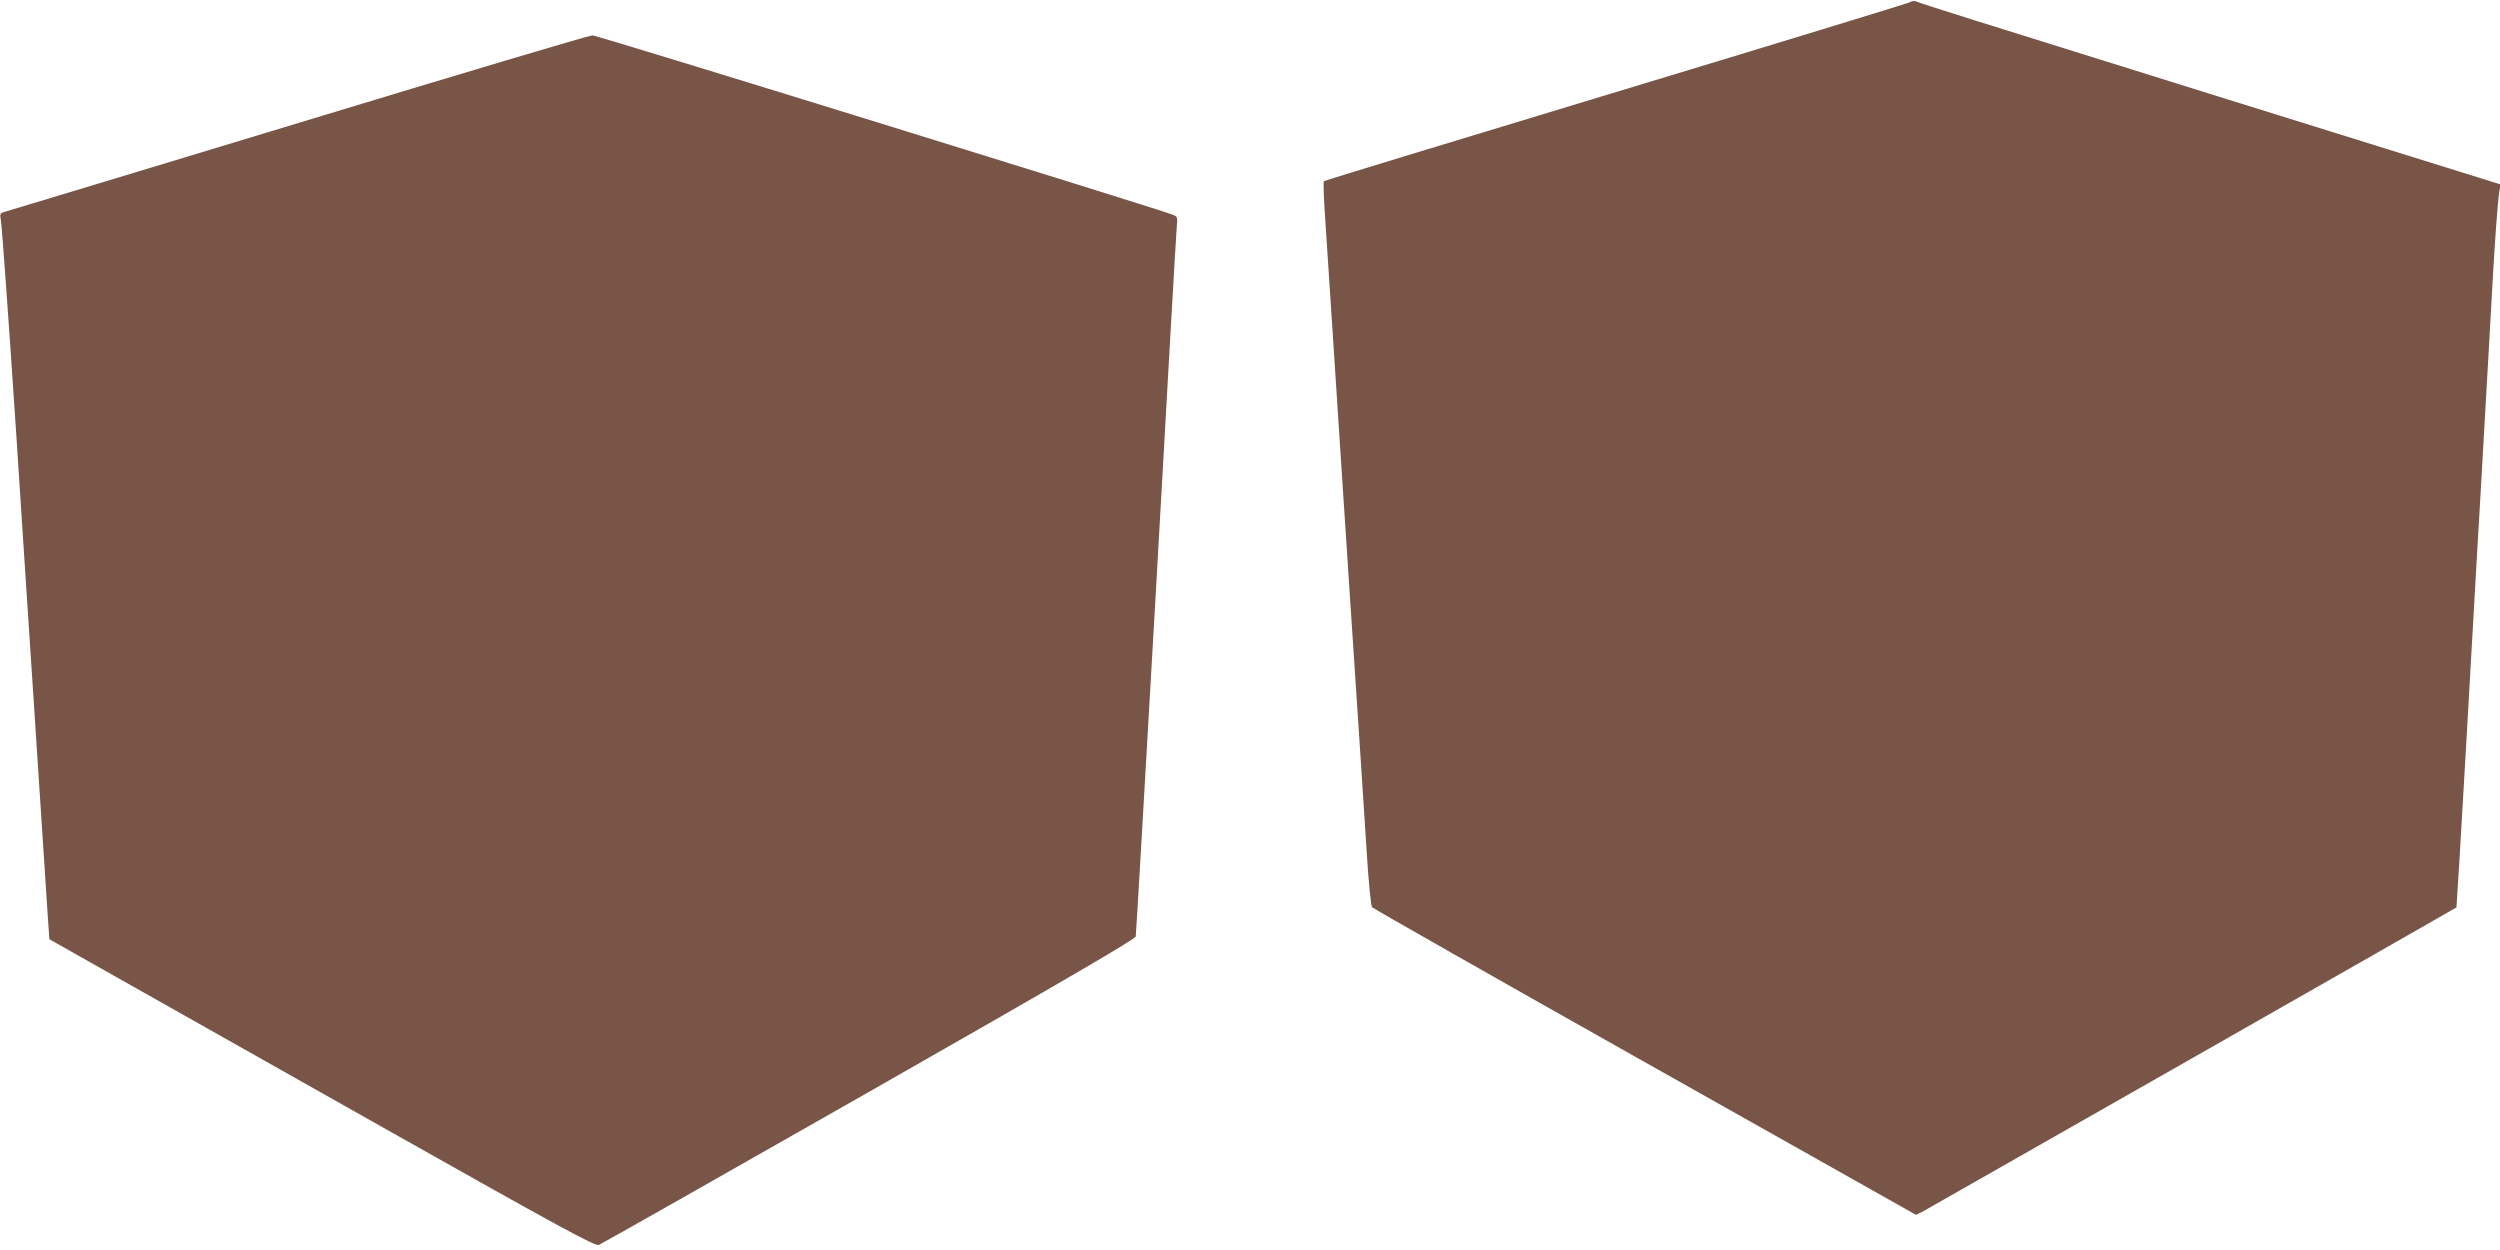 <?xml version="1.0" standalone="no"?>
<!DOCTYPE svg PUBLIC "-//W3C//DTD SVG 20010904//EN"
 "http://www.w3.org/TR/2001/REC-SVG-20010904/DTD/svg10.dtd">
<svg version="1.0" xmlns="http://www.w3.org/2000/svg"
 width="1280pt" height="640pt" viewBox="0 0 1280 640"
 preserveAspectRatio="xMidYMid meet">
<g transform="translate(0,640) scale(0.1,-0.1)"
fill="#795548" stroke="none">
<path d="M9780 6389 c-8 -5 -685 -212 -1505 -460 -819 -248 -1493 -453 -1497
-457 -3 -4 0 -97 8 -207 7 -110 25 -378 39 -595 14 -217 32 -494 40 -615 8
-121 28 -429 45 -685 17 -256 39 -595 50 -755 10 -159 27 -415 37 -569 9 -153
22 -284 28 -291 5 -6 634 -364 1398 -794 l1387 -781 31 15 c30 16 2732 1555
2736 1559 1 1 23 361 48 801 25 440 50 874 55 965 5 91 14 245 20 343 5 97 15
256 20 352 6 96 14 253 20 348 5 94 14 255 20 357 13 238 28 444 36 495 l6 41
-1438 448 c-1307 408 -1506 470 -1554 489 -8 3 -22 2 -30 -4z"/>
<path d="M1540 5774 c-806 -244 -1482 -449 -1504 -455 -36 -10 -38 -12 -32
-42 6 -36 42 -538 81 -1127 14 -217 32 -494 40 -615 8 -121 28 -429 45 -685
30 -457 63 -971 76 -1162 l7 -97 331 -187 c182 -103 810 -457 1395 -787 906
-511 1068 -598 1087 -591 13 5 636 358 1384 784 985 561 1361 781 1365 795 2
11 49 821 105 1800 55 979 102 1804 105 1833 5 50 4 53 -21 63 -105 39 -2949
919 -2971 918 -15 0 -687 -200 -1493 -445z"/>
</g>
</svg>
